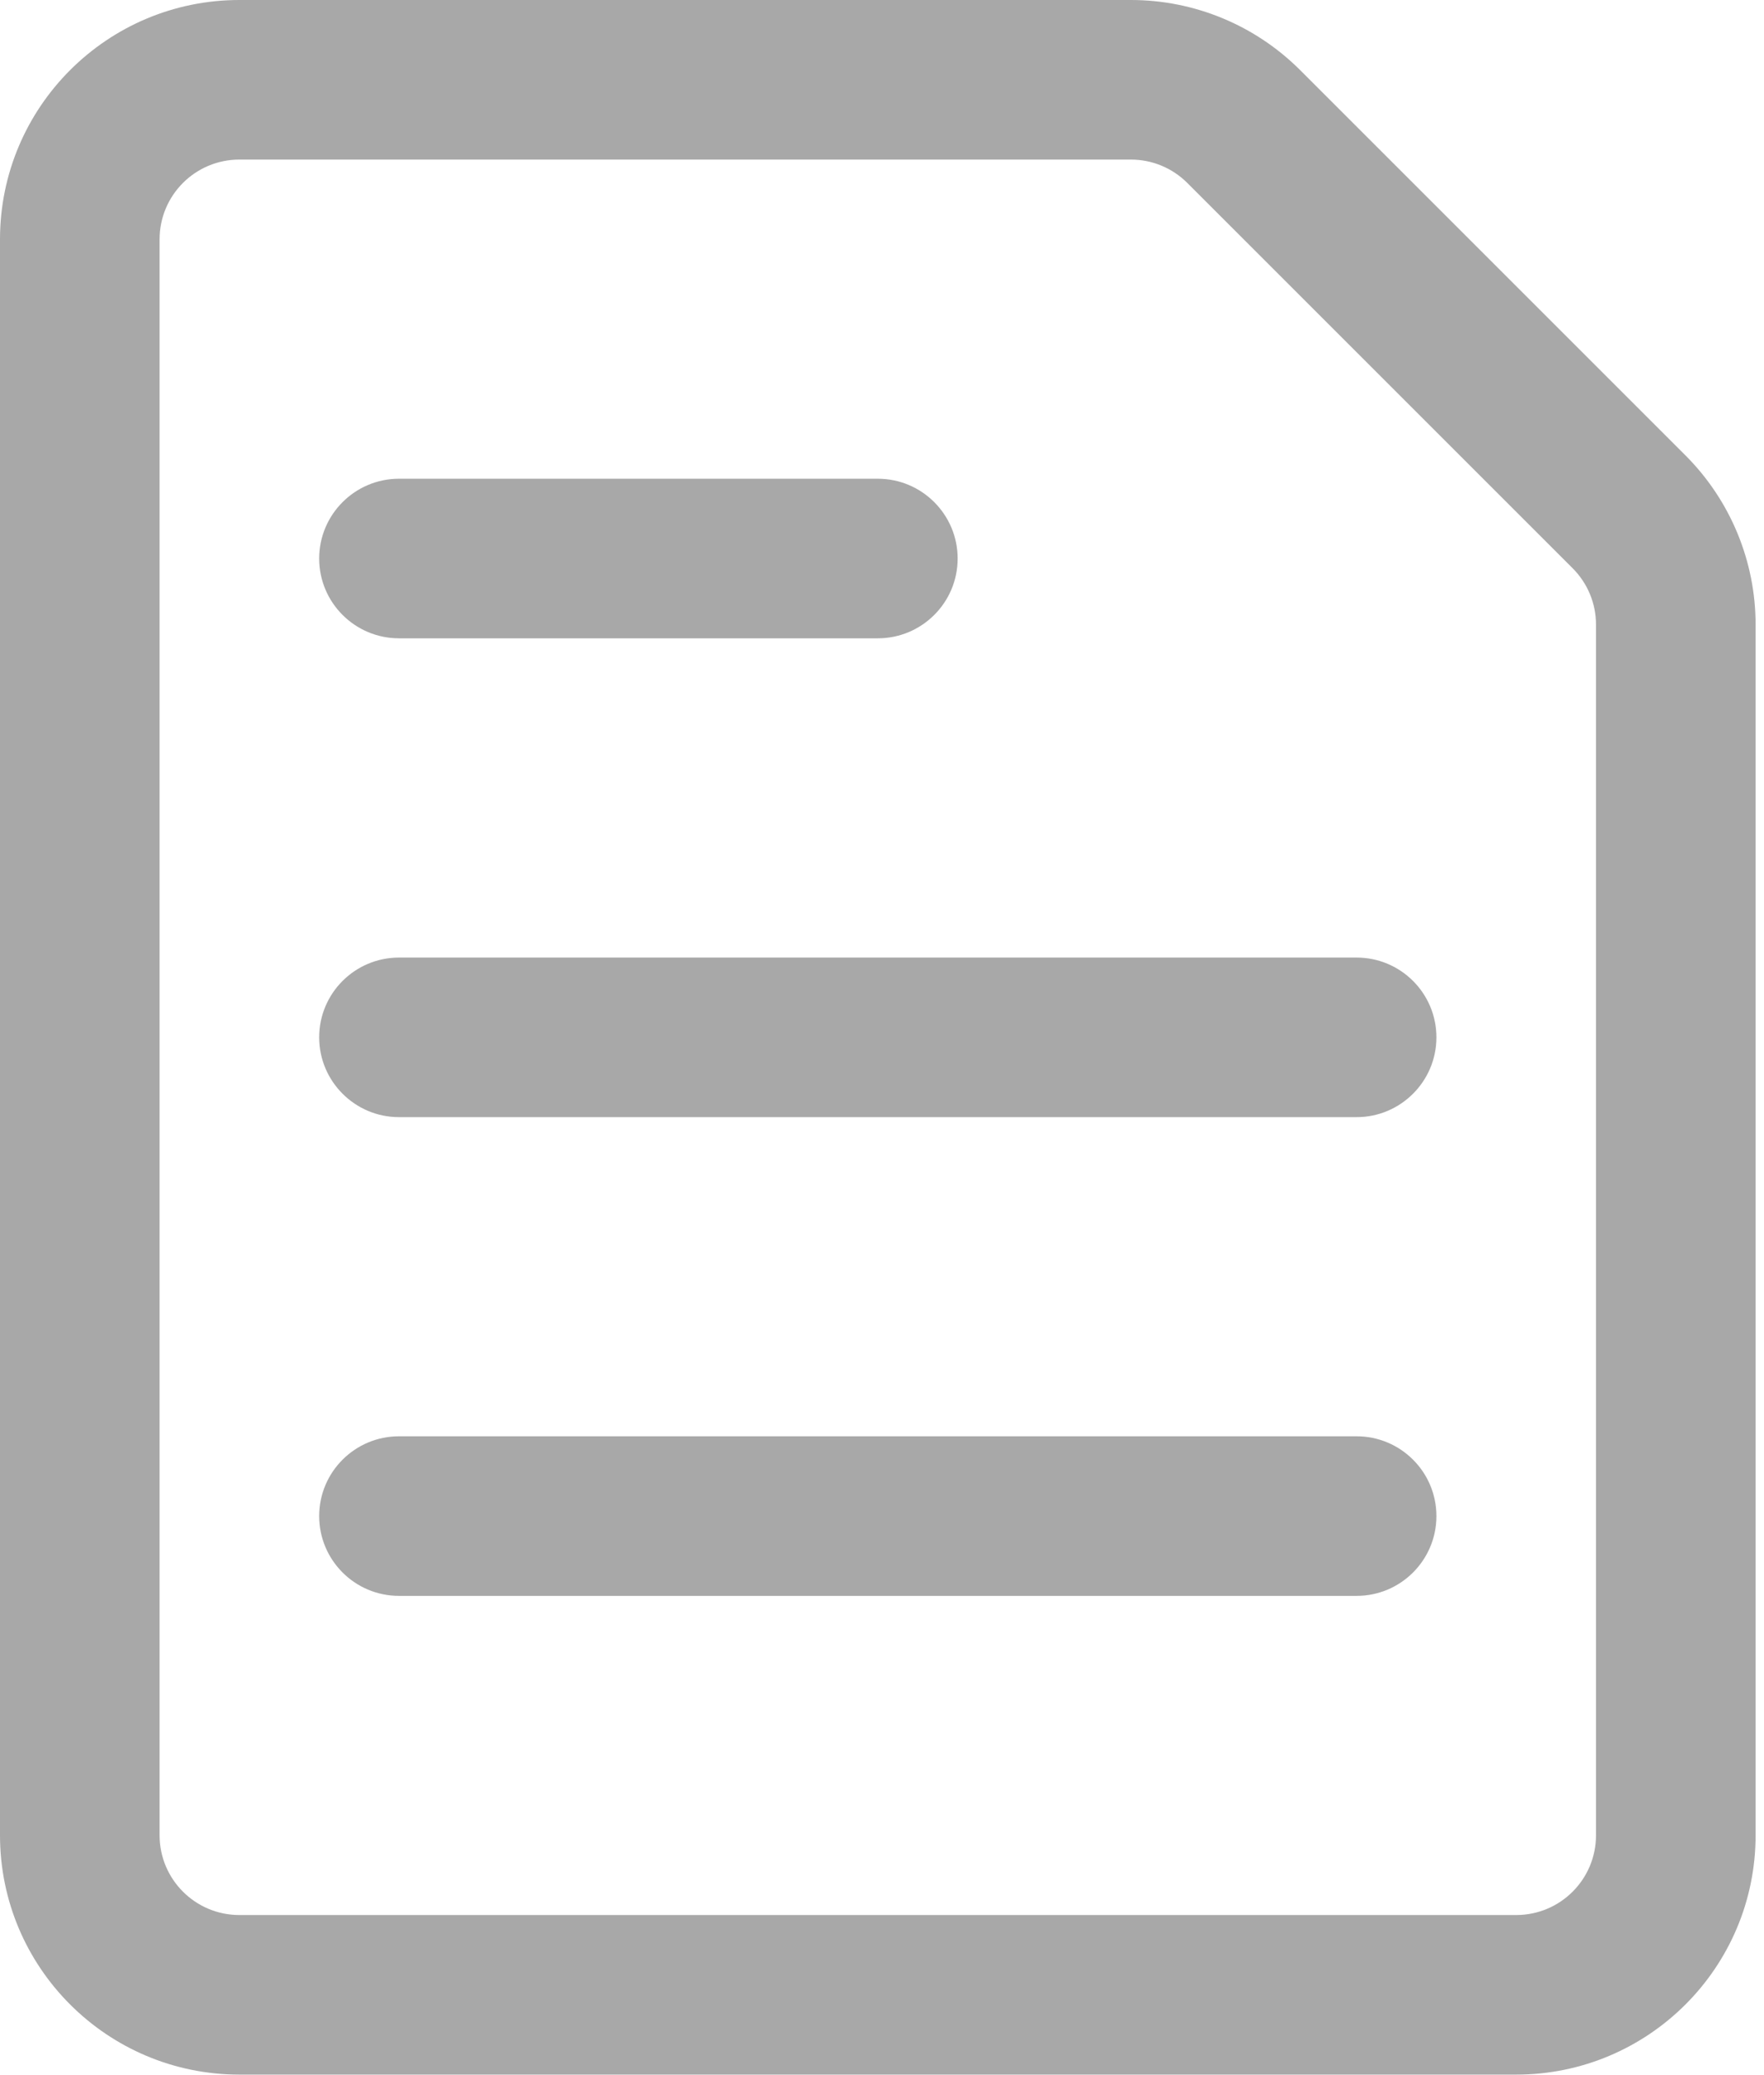 <svg width="17" height="20" viewBox="0 0 17 20" fill="none" xmlns="http://www.w3.org/2000/svg">
<path fill-rule="evenodd" clip-rule="evenodd" d="M1.538 2.307C1.538 1.882 1.882 1.538 2.307 1.538H10.899C11.103 1.538 11.298 1.619 11.442 1.763L15.156 5.477C15.3 5.621 15.381 5.816 15.381 6.02V17.688C15.381 18.113 15.037 18.457 14.612 18.457H2.307C1.882 18.457 1.538 18.113 1.538 17.688V2.307ZM2.307 0C1.033 0 0 1.033 0 2.307V17.688C0 18.962 1.033 19.995 2.307 19.995H14.612C15.886 19.995 16.919 18.962 16.919 17.688V6.02C16.919 5.409 16.676 4.822 16.243 4.389L12.53 0.676C12.097 0.243 11.511 0 10.899 0H2.307ZM3.845 4.614C3.421 4.614 3.076 4.959 3.076 5.383C3.076 5.808 3.421 6.152 3.845 6.152H8.46C8.884 6.152 9.229 5.808 9.229 5.383C9.229 4.959 8.884 4.614 8.46 4.614H3.845ZM3.845 9.229C3.421 9.229 3.076 9.573 3.076 9.998C3.076 10.422 3.421 10.767 3.845 10.767H13.074C13.498 10.767 13.843 10.422 13.843 9.998C13.843 9.573 13.498 9.229 13.074 9.229H3.845ZM3.845 13.843C3.421 13.843 3.076 14.187 3.076 14.612C3.076 15.037 3.421 15.381 3.845 15.381H13.074C13.498 15.381 13.843 15.037 13.843 14.612C13.843 14.187 13.498 13.843 13.074 13.843H3.845Z" fill="#A8A8A8"/>
</svg>
